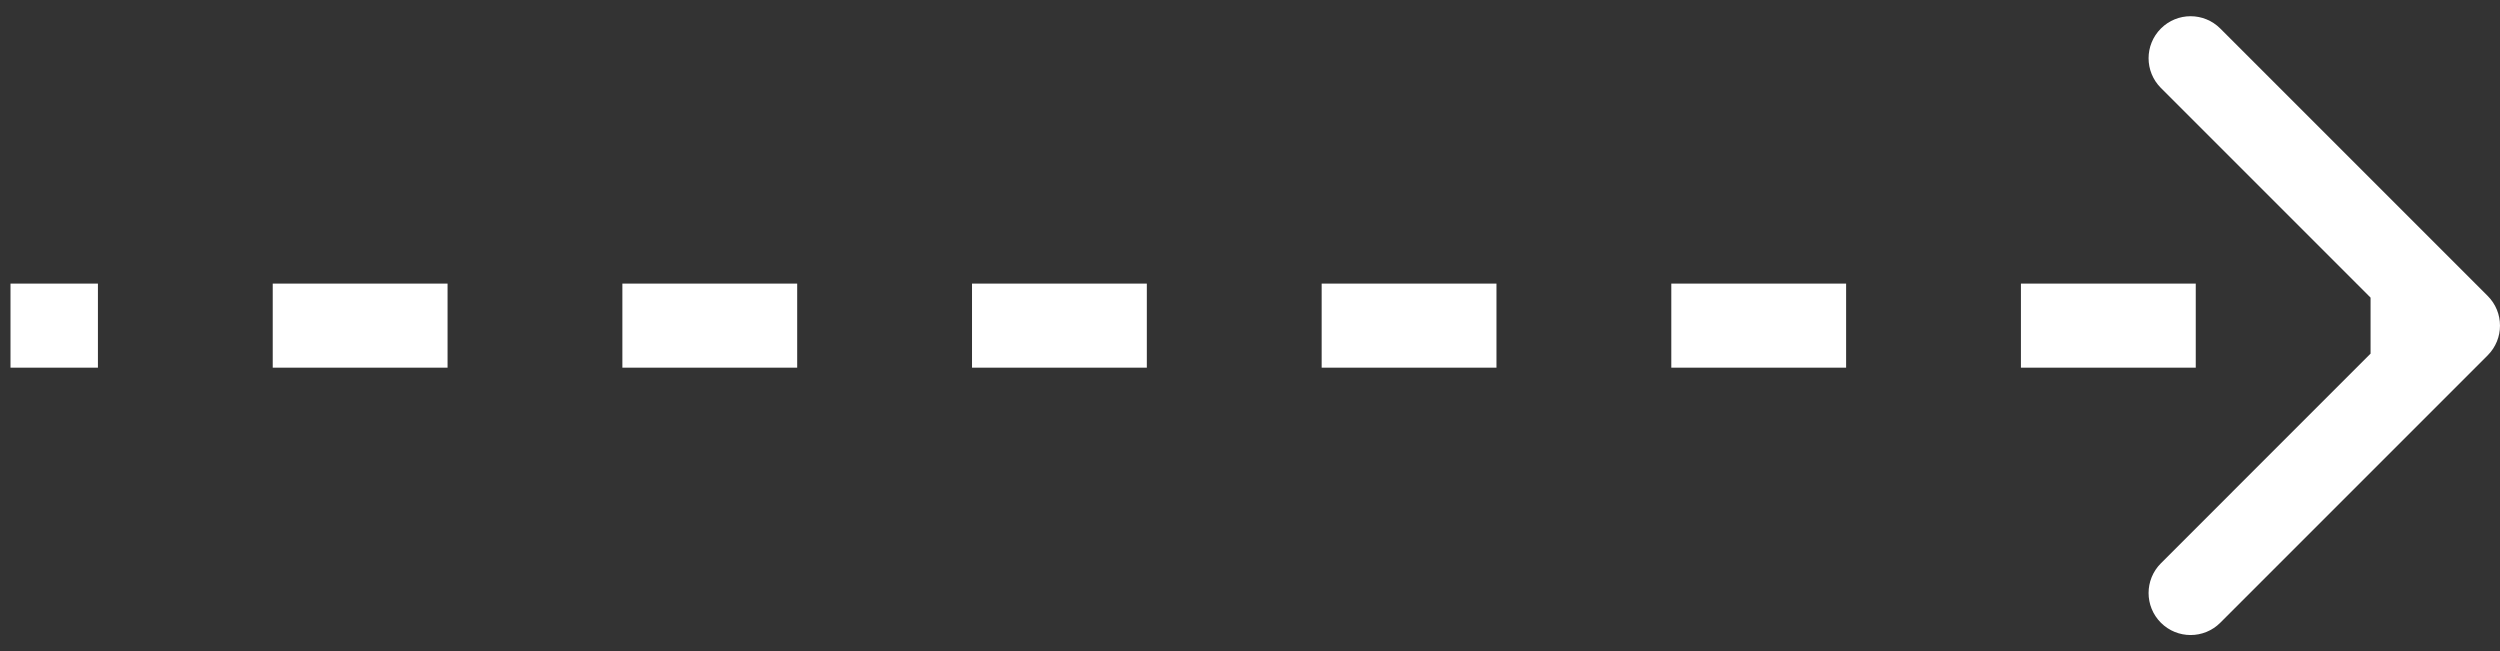 <?xml version="1.0" encoding="UTF-8"?> <svg xmlns="http://www.w3.org/2000/svg" width="119" height="31" viewBox="0 0 119 31" fill="none"><rect x="0" y="0" width="119" height="31" fill="#333333" stroke="none"/><path d="M118.414 16.914C119.195 16.133 119.195 14.867 118.414 14.086L105.686 1.358C104.905 0.577 103.639 0.577 102.858 1.358C102.077 2.139 102.077 3.405 102.858 4.186L114.172 15.5L102.858 26.814C102.077 27.595 102.077 28.861 102.858 29.642C103.639 30.423 104.905 30.423 105.686 29.642L118.414 16.914ZM0.5 17.5H4.661V13.5H0.5V17.5ZM12.982 17.5H21.304V13.5H12.982V17.5ZM29.625 17.5H37.946V13.5H29.625V17.5ZM46.268 17.5H54.589V13.5H46.268V17.5ZM62.911 17.5H71.232V13.5H62.911V17.5ZM79.554 17.5H87.875V13.5H79.554V17.5ZM96.196 17.5H104.518V13.5H96.196V17.5ZM112.839 17.5H117V13.5H112.839V17.5Z" fill="white"></path></svg> 